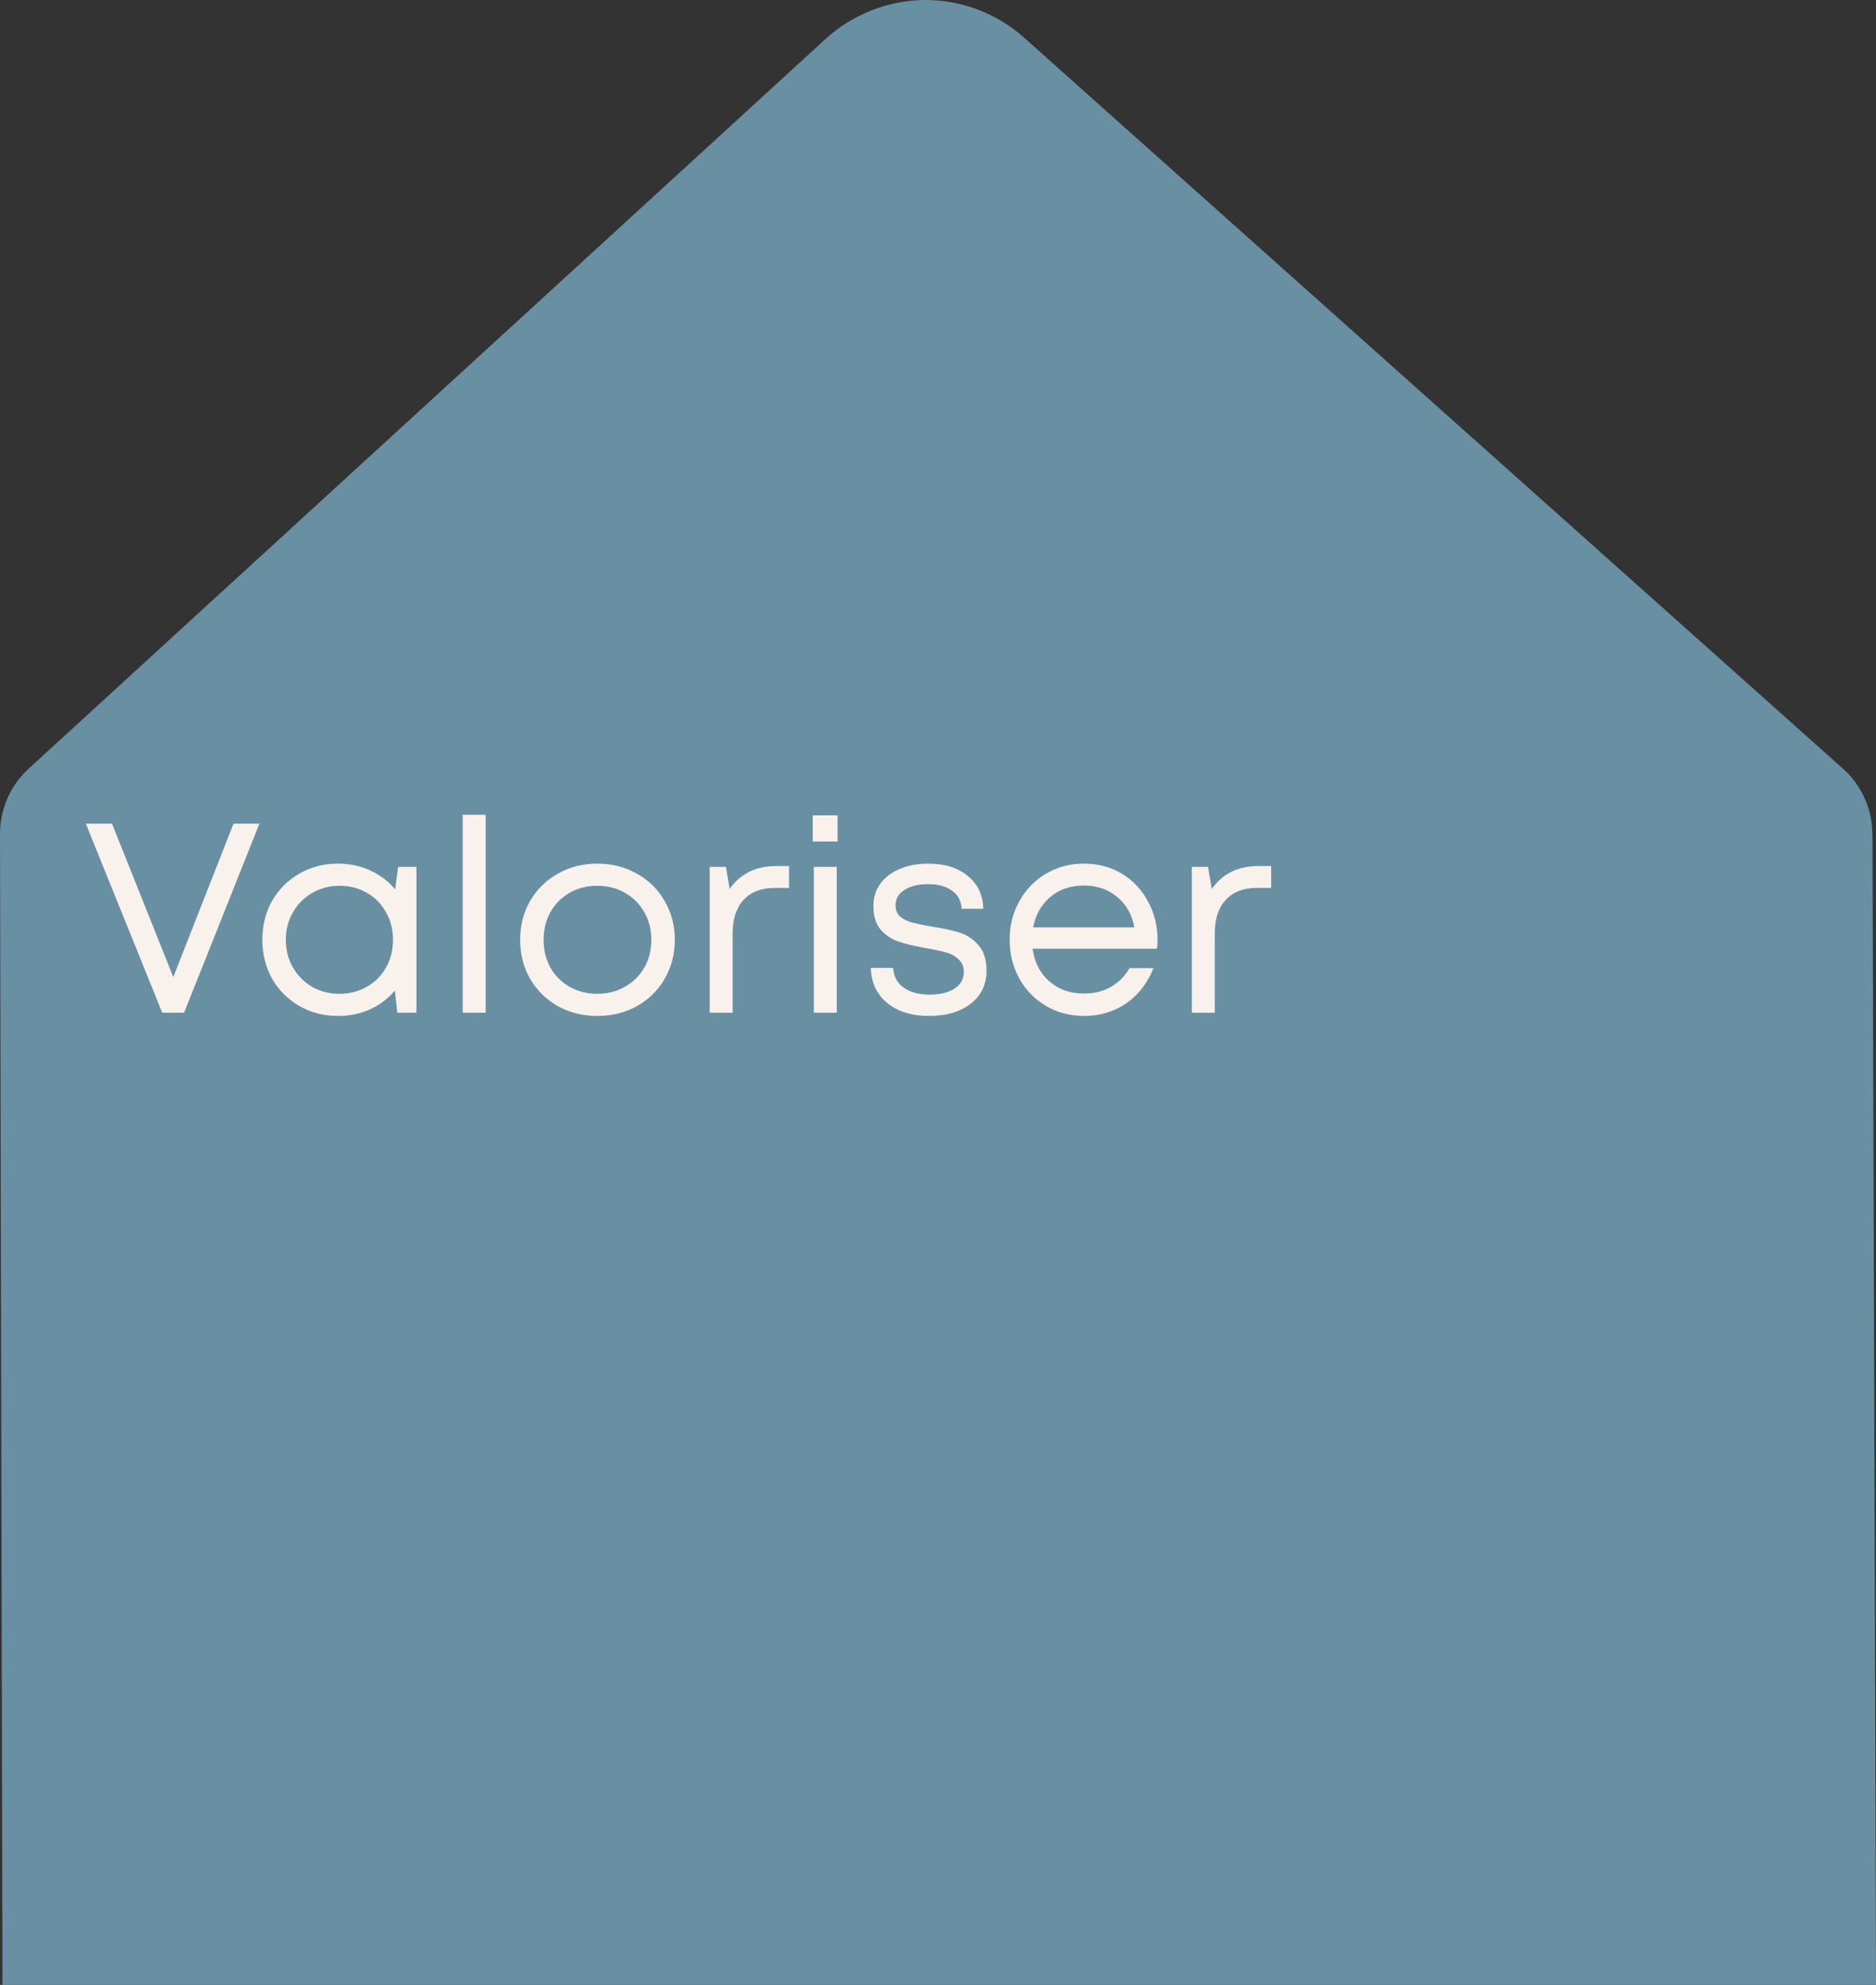 <svg width="139" height="147" viewBox="0 0 139 147" fill="none" xmlns="http://www.w3.org/2000/svg">
<rect x="0" y="0" width="139" height="147" fill="#333333" stroke="none"/>
<path d="M138.73 61.77C138.73 59.966 137.964 58.227 136.625 56.991L75.891 2.8C73.872 0.995 71.27 1.24613e-05 68.582 1.19913e-05C65.894 1.15213e-05 63.196 1.028 61.166 2.887L2.03 57.013C0.734 58.238 1.24034e-05 59.966 1.20917e-05 61.748L0.184 147L139 147L138.741 61.77L138.73 61.77Z" fill="#698FA3"/>
<path d="M6.36 61H8.3L12.84 72.36L17.3 61H19.22L13.64 75H12.02L6.36 61ZM25.018 75.24C23.978 75.24 23.032 74.993 22.178 74.5C21.325 74.007 20.651 73.333 20.158 72.48C19.678 71.613 19.438 70.653 19.438 69.6C19.438 68.533 19.678 67.573 20.158 66.72C20.651 65.867 21.325 65.193 22.178 64.7C23.032 64.207 23.978 63.96 25.018 63.96C25.898 63.96 26.698 64.127 27.418 64.46C28.151 64.793 28.771 65.26 29.278 65.86L29.498 64.2H30.858V75H29.438L29.258 73.36C28.752 73.96 28.131 74.427 27.398 74.76C26.678 75.08 25.885 75.24 25.018 75.24ZM25.158 73.6C25.905 73.6 26.578 73.427 27.178 73.08C27.791 72.733 28.265 72.26 28.598 71.66C28.945 71.047 29.118 70.36 29.118 69.6C29.118 68.84 28.945 68.16 28.598 67.56C28.265 66.947 27.791 66.467 27.178 66.12C26.578 65.773 25.905 65.6 25.158 65.6C24.412 65.6 23.732 65.78 23.118 66.14C22.518 66.487 22.045 66.967 21.698 67.58C21.352 68.18 21.178 68.853 21.178 69.6C21.178 70.347 21.352 71.027 21.698 71.64C22.045 72.24 22.518 72.72 23.118 73.08C23.732 73.427 24.412 73.6 25.158 73.6ZM34.282 60.34H35.983V75H34.282V60.34ZM44.26 75.24C43.193 75.24 42.22 75 41.34 74.52C40.473 74.027 39.786 73.353 39.28 72.5C38.786 71.633 38.54 70.667 38.54 69.6C38.54 68.533 38.786 67.573 39.28 66.72C39.786 65.853 40.473 65.18 41.34 64.7C42.206 64.207 43.18 63.96 44.26 63.96C45.34 63.96 46.313 64.207 47.18 64.7C48.06 65.18 48.746 65.853 49.24 66.72C49.746 67.573 50 68.533 50 69.6C50 70.667 49.746 71.633 49.24 72.5C48.746 73.353 48.06 74.027 47.18 74.52C46.313 75 45.34 75.24 44.26 75.24ZM44.26 73.6C45.02 73.6 45.7 73.427 46.3 73.08C46.913 72.733 47.393 72.26 47.74 71.66C48.086 71.047 48.26 70.36 48.26 69.6C48.26 68.84 48.086 68.16 47.74 67.56C47.393 66.947 46.913 66.467 46.3 66.12C45.7 65.773 45.02 65.6 44.26 65.6C43.5 65.6 42.813 65.773 42.2 66.12C41.6 66.467 41.126 66.947 40.78 67.56C40.446 68.16 40.28 68.84 40.28 69.6C40.28 70.36 40.446 71.047 40.78 71.66C41.126 72.26 41.6 72.733 42.2 73.08C42.813 73.427 43.5 73.6 44.26 73.6ZM52.583 64.2H53.783L54.063 65.84C54.85 64.707 55.997 64.14 57.503 64.14H58.463V65.76H57.363C56.39 65.76 55.63 66.06 55.083 66.66C54.55 67.247 54.283 68.073 54.283 69.14V75H52.583V64.2ZM60.298 64.2H61.998V75H60.298V64.2ZM60.218 60.38H62.058V62.32H60.218V60.38ZM68.835 75.24C67.555 75.24 66.522 74.92 65.735 74.28C64.962 73.64 64.555 72.773 64.515 71.68H66.175C66.215 72.32 66.482 72.813 66.975 73.16C67.469 73.493 68.102 73.66 68.875 73.66C69.635 73.66 70.249 73.513 70.715 73.22C71.182 72.913 71.415 72.5 71.415 71.98C71.415 71.593 71.289 71.287 71.035 71.06C70.795 70.82 70.489 70.647 70.115 70.54C69.742 70.433 69.242 70.327 68.615 70.22C67.789 70.073 67.115 69.913 66.595 69.74C66.075 69.567 65.629 69.273 65.255 68.86C64.895 68.433 64.715 67.847 64.715 67.1C64.715 66.473 64.882 65.927 65.215 65.46C65.562 64.98 66.042 64.613 66.655 64.36C67.269 64.093 67.975 63.96 68.775 63.96C70.002 63.96 70.982 64.267 71.715 64.88C72.449 65.48 72.829 66.287 72.855 67.3H71.255C71.215 66.713 70.975 66.267 70.535 65.96C70.109 65.64 69.515 65.48 68.755 65.48C68.022 65.48 67.435 65.627 66.995 65.92C66.569 66.2 66.355 66.573 66.355 67.04C66.355 67.4 66.469 67.68 66.695 67.88C66.935 68.08 67.229 68.227 67.575 68.32C67.935 68.413 68.422 68.513 69.035 68.62C69.902 68.753 70.602 68.907 71.135 69.08C71.669 69.253 72.129 69.567 72.515 70.02C72.902 70.46 73.095 71.087 73.095 71.9C73.095 72.913 72.702 73.727 71.915 74.34C71.142 74.94 70.115 75.24 68.835 75.24ZM80.309 75.24C79.283 75.24 78.349 74.993 77.509 74.5C76.669 74.007 76.009 73.333 75.529 72.48C75.049 71.613 74.809 70.653 74.809 69.6C74.809 68.547 75.049 67.593 75.529 66.74C76.009 65.873 76.669 65.193 77.509 64.7C78.349 64.207 79.283 63.96 80.309 63.96C81.376 63.96 82.323 64.213 83.149 64.72C83.976 65.227 84.616 65.913 85.069 66.78C85.536 67.633 85.769 68.587 85.769 69.64C85.769 69.787 85.756 69.993 85.729 70.26H76.509C76.643 71.26 77.056 72.067 77.749 72.68C78.443 73.28 79.296 73.58 80.309 73.58C81.056 73.58 81.716 73.42 82.289 73.1C82.876 72.767 83.343 72.3 83.689 71.7H85.469C85.016 72.82 84.336 73.693 83.429 74.32C82.523 74.933 81.483 75.24 80.309 75.24ZM84.049 68.68C83.876 67.733 83.449 66.98 82.769 66.42C82.089 65.86 81.269 65.58 80.309 65.58C79.336 65.58 78.509 65.86 77.829 66.42C77.163 66.98 76.736 67.733 76.549 68.68H84.049ZM88.306 64.2H89.506L89.786 65.84C90.573 64.707 91.719 64.14 93.226 64.14H94.186V65.76H93.086C92.113 65.76 91.353 66.06 90.806 66.66C90.273 67.247 90.006 68.073 90.006 69.14V75H88.306V64.2Z" fill="#F8F1EC"/>
</svg>

